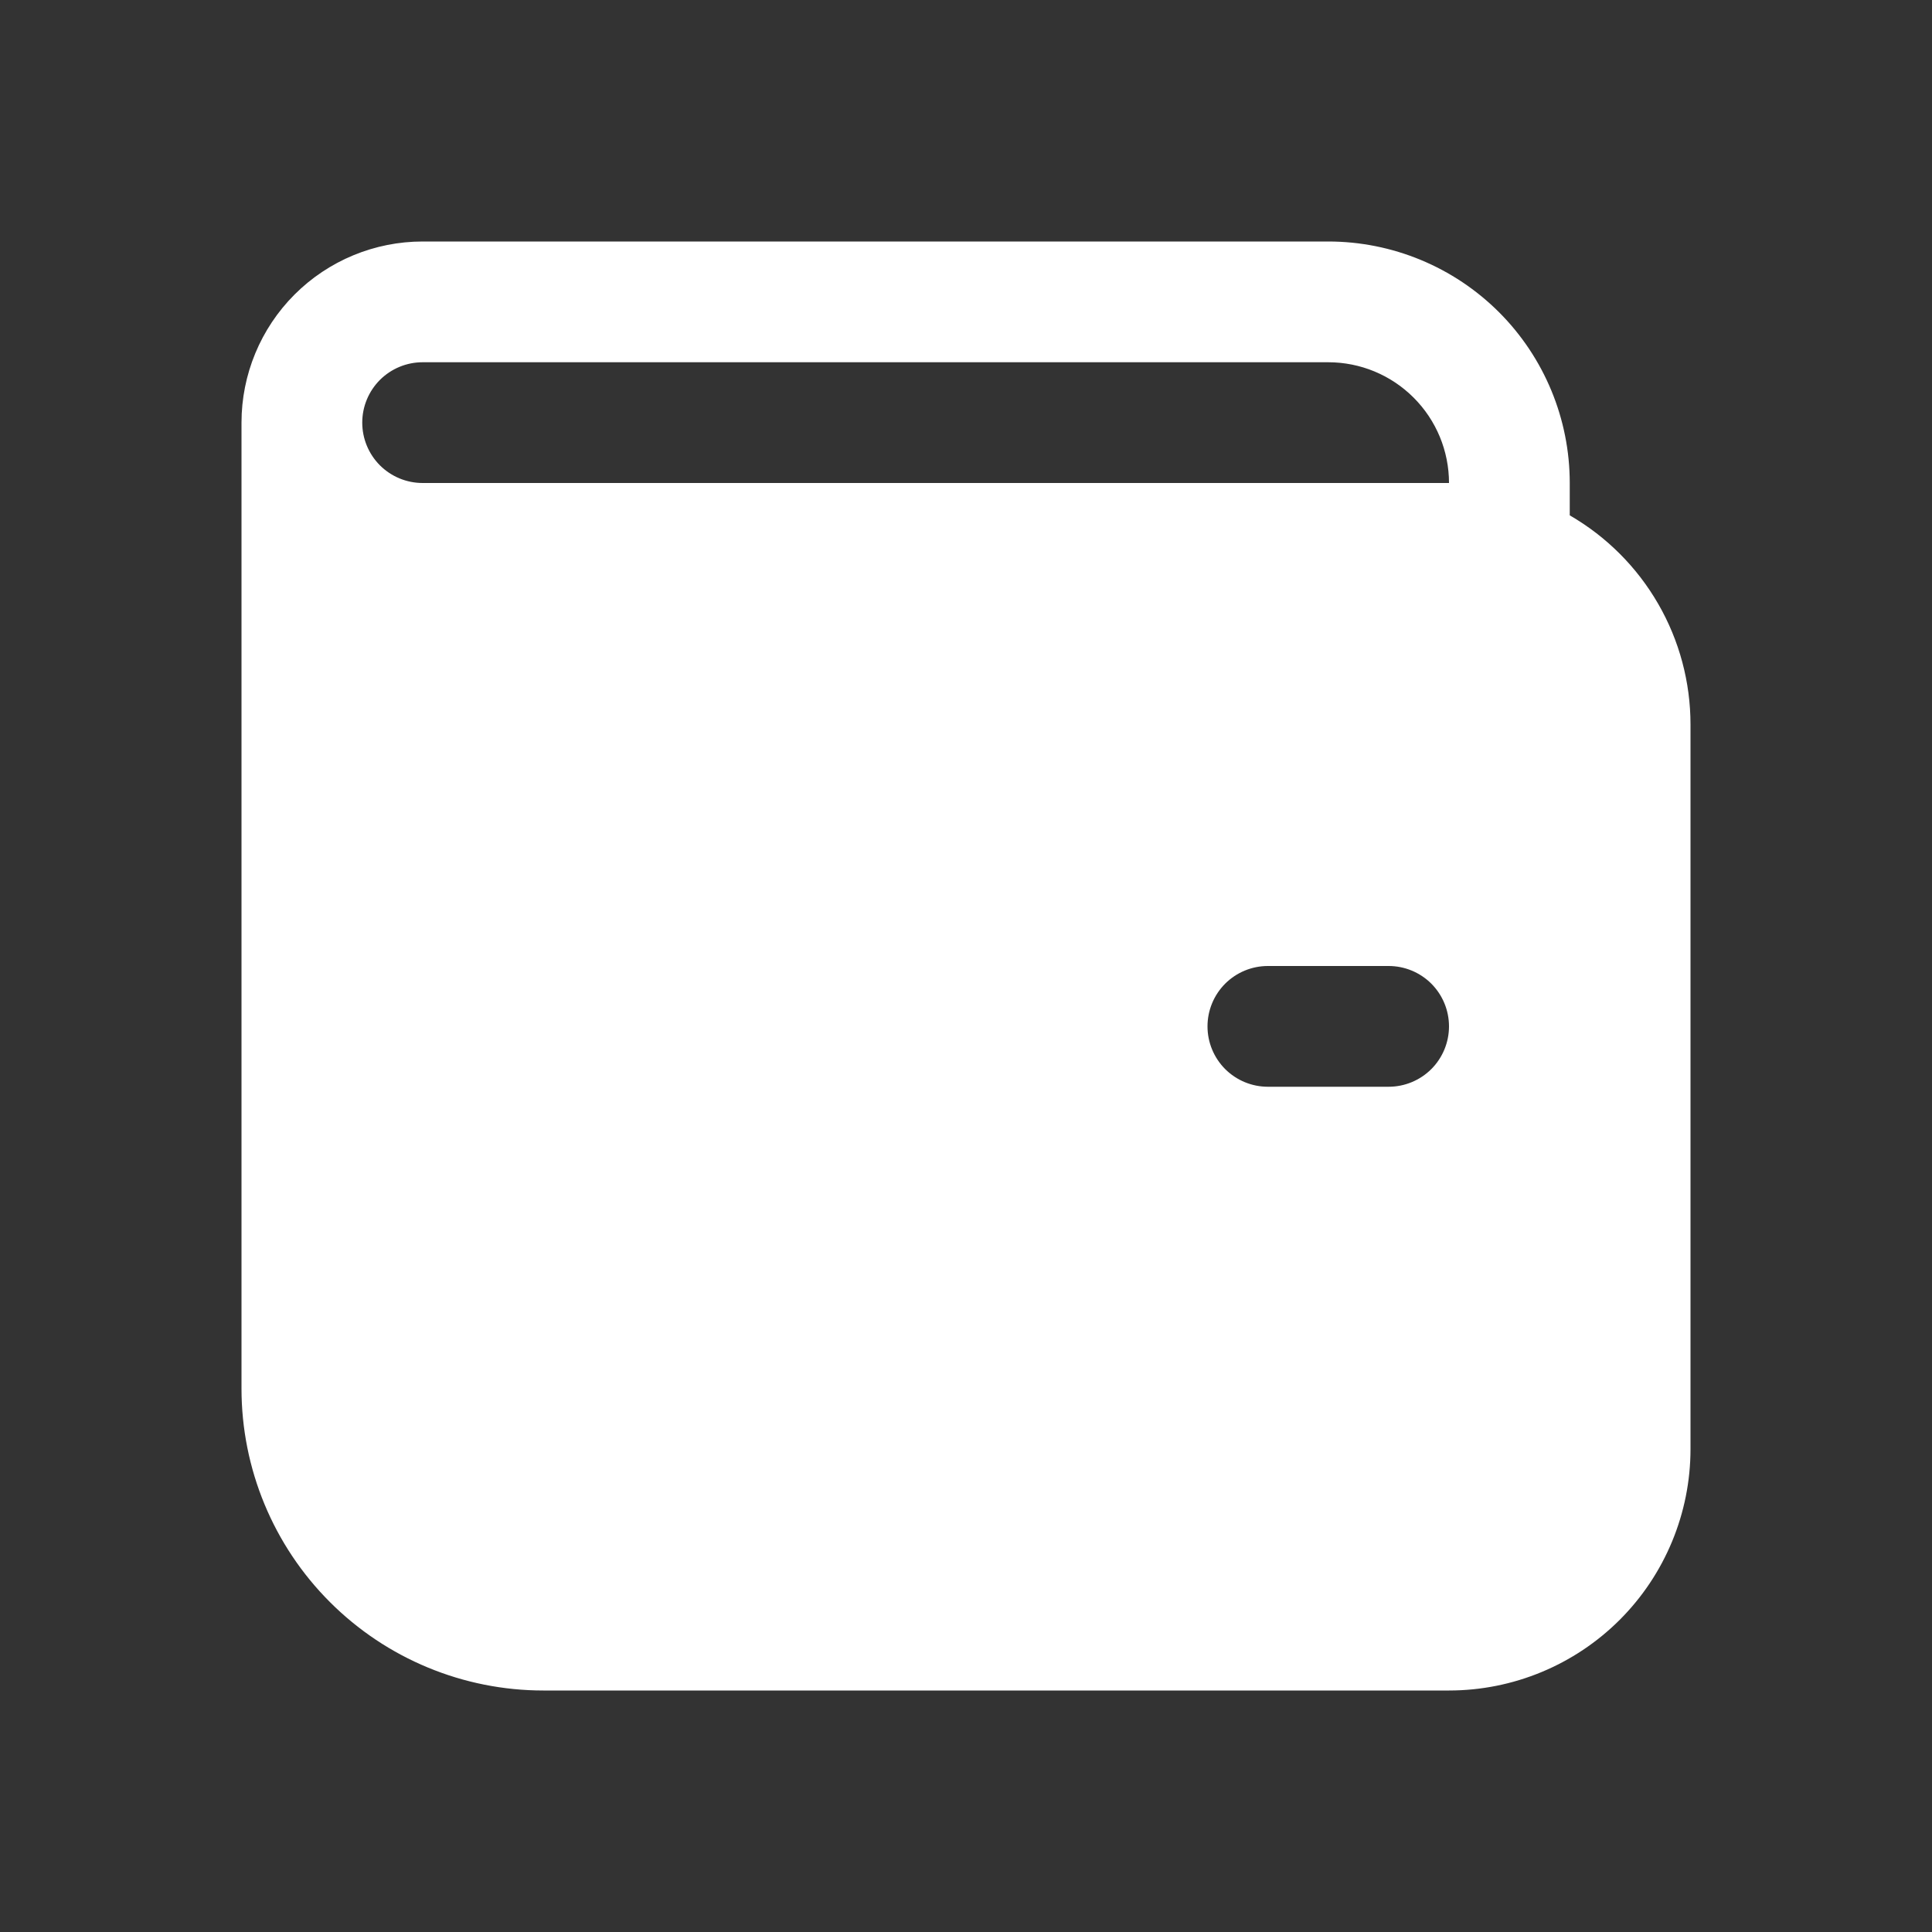 <?xml version="1.0" encoding="UTF-8"?> <svg xmlns="http://www.w3.org/2000/svg" width="48" height="48" viewBox="0 0 48 48" fill="none"><rect x="0" y="0" width="48" height="48" fill="#333333" stroke="none"/> <path d="M6 10.5C6 9.307 6.474 8.162 7.318 7.318C8.162 6.474 9.307 6 10.5 6H33C34.591 6 36.117 6.632 37.243 7.757C38.368 8.883 39 10.409 39 12V12.804C39.912 13.331 40.669 14.088 41.196 15C41.723 15.912 42 16.947 42 18V36C42 37.591 41.368 39.117 40.243 40.243C39.117 41.368 37.591 42 36 42H13.5C11.511 42 9.603 41.21 8.197 39.803C6.79 38.397 6 36.489 6 34.5V10.5ZM9 10.5C9 10.898 9.158 11.279 9.439 11.561C9.721 11.842 10.102 12 10.5 12H36C36 11.204 35.684 10.441 35.121 9.879C34.559 9.316 33.796 9 33 9H10.5C10.102 9 9.721 9.158 9.439 9.439C9.158 9.721 9 10.102 9 10.5ZM31.5 24C31.102 24 30.721 24.158 30.439 24.439C30.158 24.721 30 25.102 30 25.5C30 25.898 30.158 26.279 30.439 26.561C30.721 26.842 31.102 27 31.5 27H34.5C34.898 27 35.279 26.842 35.561 26.561C35.842 26.279 36 25.898 36 25.5C36 25.102 35.842 24.721 35.561 24.439C35.279 24.158 34.898 24 34.5 24H31.5Z" fill="white"></path> </svg> 